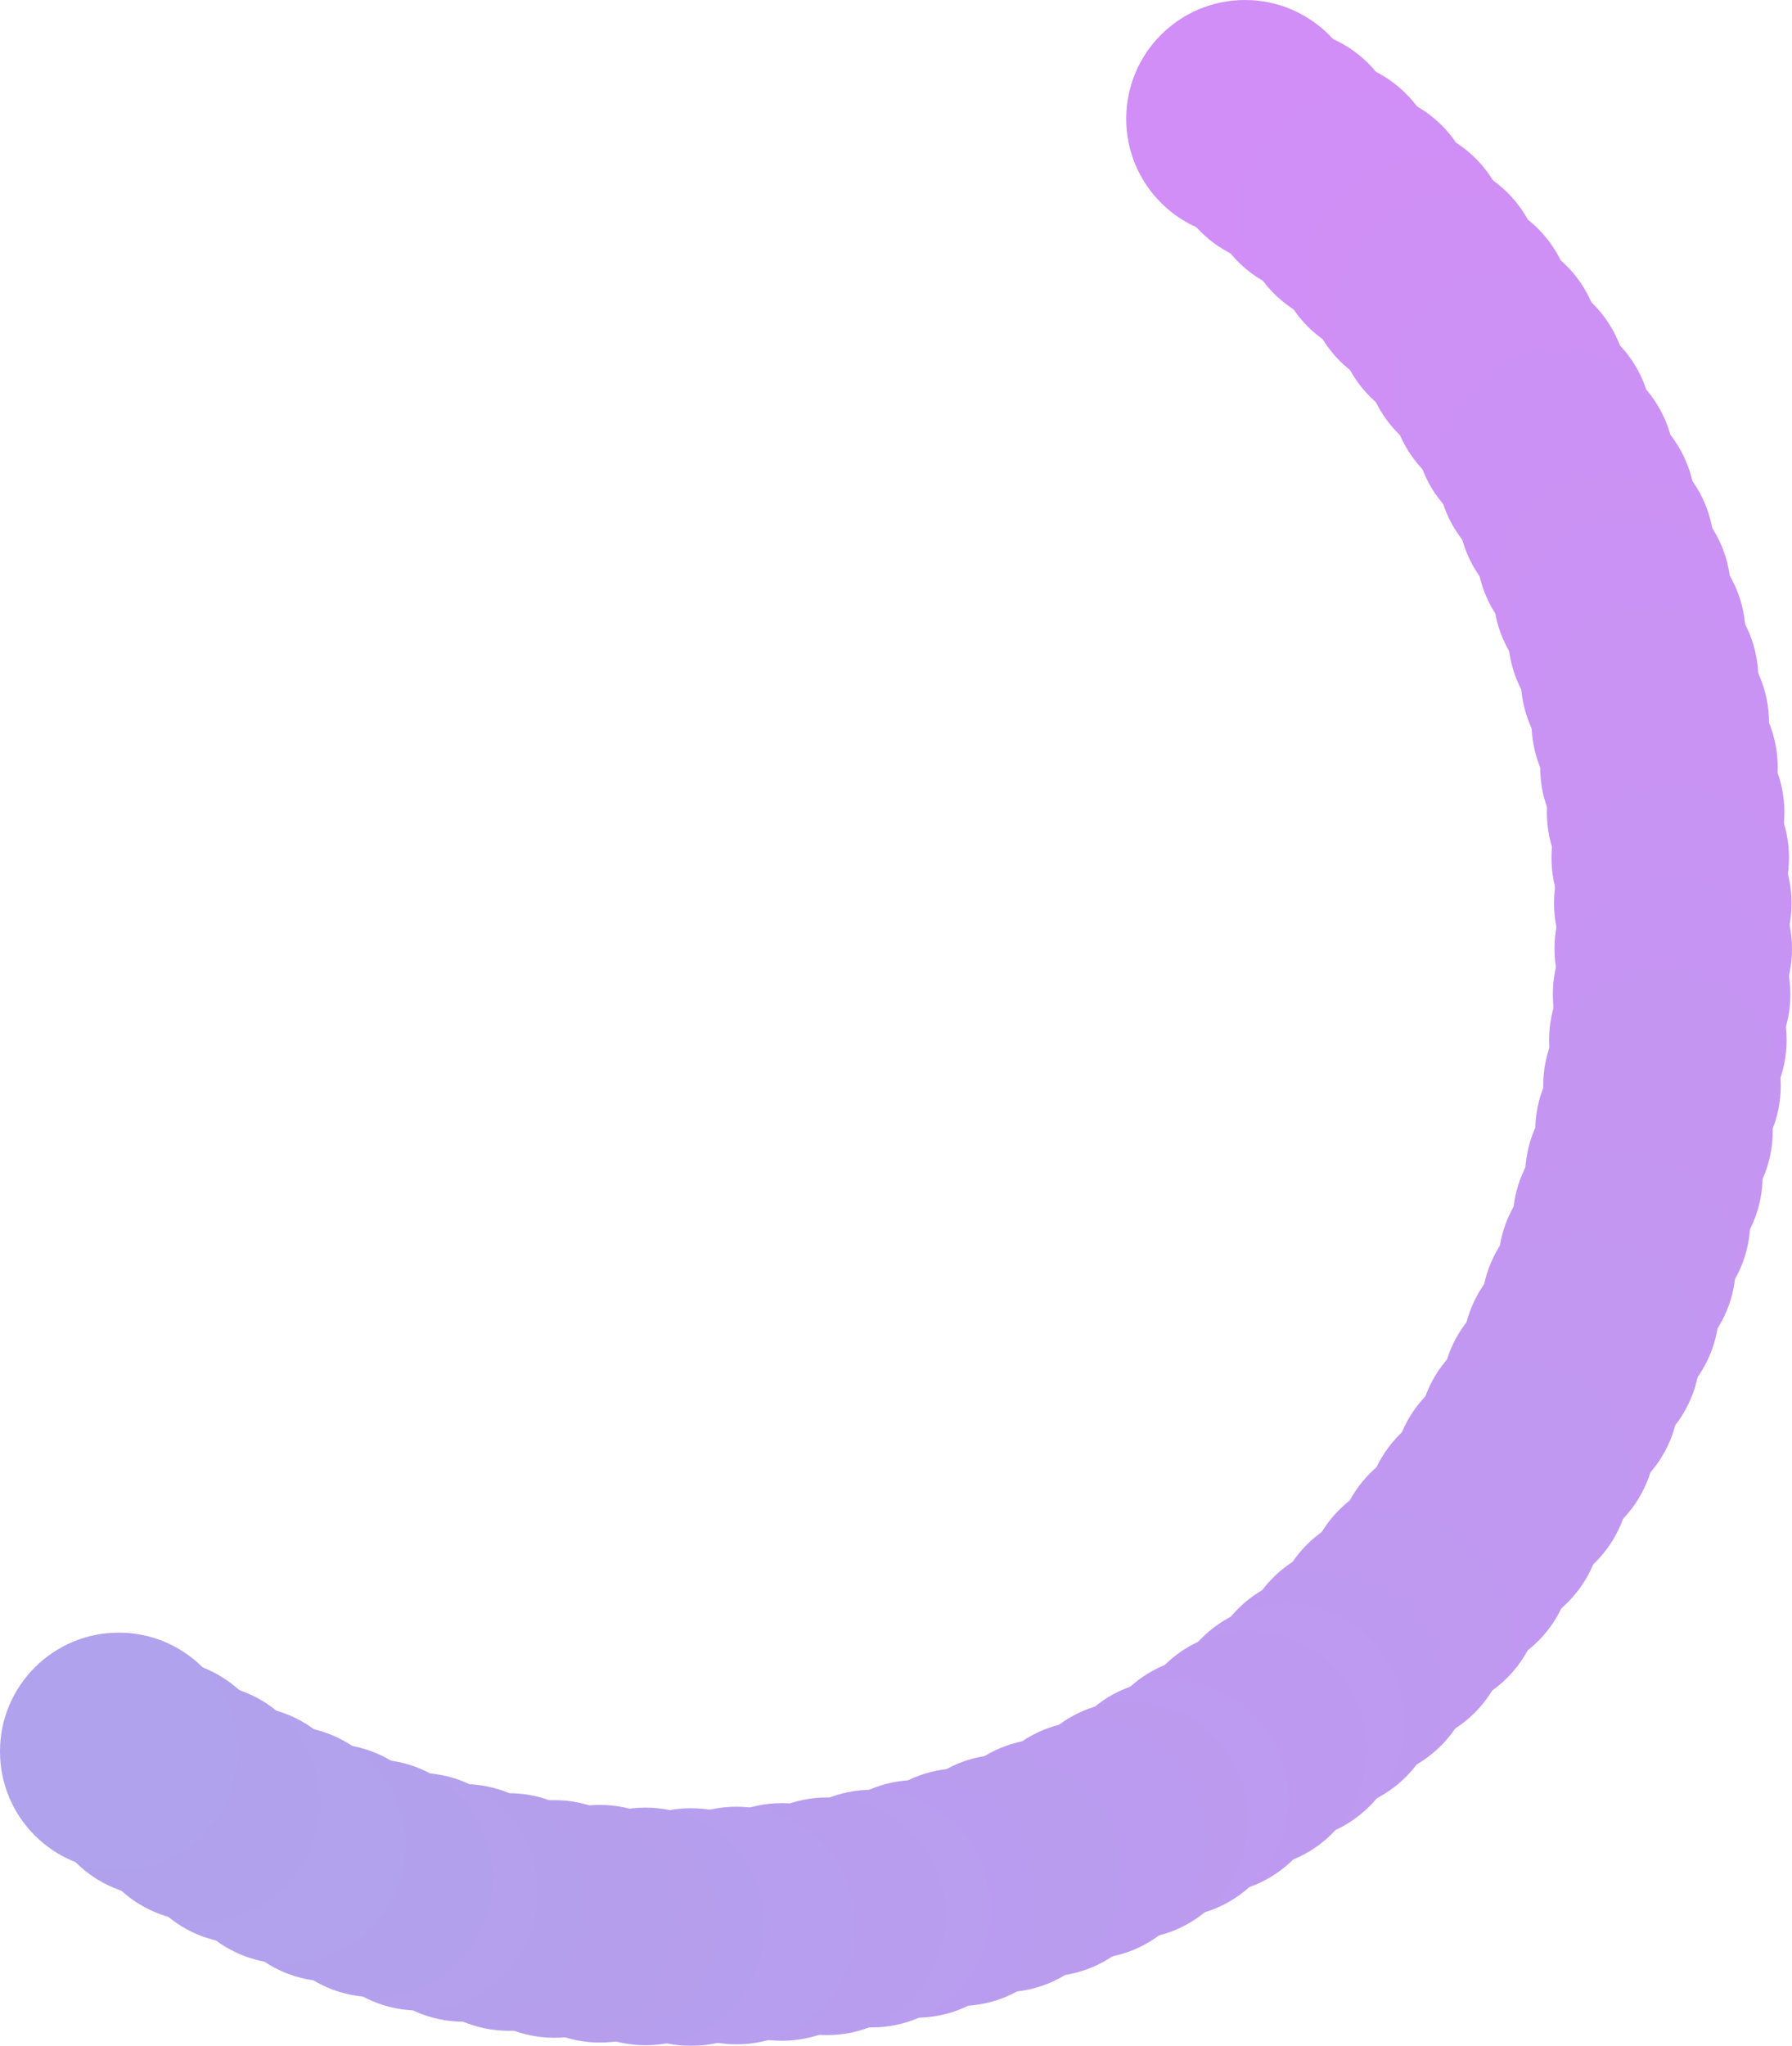 <svg xmlns="http://www.w3.org/2000/svg" width="77.953" height="88.953" viewBox="0 0 77.953 88.953">
  <g id="Grupo_45" data-name="Grupo 45" transform="translate(-3170.562 -2982.336)" opacity="0.5">
    <circle id="Elipse_70" data-name="Elipse 70" cx="5.166" cy="5.166" r="5.166" transform="translate(3219.553 2982.336)" fill="#a41dee"/>
    <circle id="Elipse_71" data-name="Elipse 71" cx="5.166" cy="5.166" r="5.166" transform="translate(3221.269 2983.583)" fill="#a31eee"/>
    <circle id="Elipse_72" data-name="Elipse 72" cx="5.166" cy="5.166" r="5.166" transform="translate(3222.906 2984.898)" fill="#a21eed"/>
    <circle id="Elipse_73" data-name="Elipse 73" cx="5.166" cy="5.166" r="5.166" transform="translate(3224.463 2986.277)" fill="#a11fed"/>
    <circle id="Elipse_74" data-name="Elipse 74" cx="5.166" cy="5.166" r="5.166" transform="translate(3225.94 2987.718)" fill="#a01fed"/>
    <circle id="Elipse_75" data-name="Elipse 75" cx="5.166" cy="5.166" r="5.166" transform="translate(3227.336 2989.216)" fill="#9f20ec"/>
    <circle id="Elipse_76" data-name="Elipse 76" cx="5.166" cy="5.166" r="5.166" transform="translate(3228.651 2990.77)" fill="#9e21ec"/>
    <circle id="Elipse_77" data-name="Elipse 77" cx="5.166" cy="5.166" r="5.166" transform="translate(3229.884 2992.375)" fill="#9d21ec"/>
    <circle id="Elipse_78" data-name="Elipse 78" cx="5.166" cy="5.166" r="5.166" transform="translate(3231.034 2994.029)" fill="#9c22eb"/>
    <circle id="Elipse_79" data-name="Elipse 79" cx="5.166" cy="5.166" r="5.166" transform="translate(3232.1 2995.727)" fill="#9b22eb"/>
    <circle id="Elipse_80" data-name="Elipse 80" cx="5.166" cy="5.166" r="5.166" transform="translate(3233.083 2997.467)" fill="#9a23eb"/>
    <circle id="Elipse_81" data-name="Elipse 81" cx="5.166" cy="5.166" r="5.166" transform="translate(3233.981 2999.246)" fill="#9924eb"/>
    <circle id="Elipse_82" data-name="Elipse 82" cx="5.166" cy="5.166" r="5.166" transform="translate(3234.794 3001.059)" fill="#9824ea"/>
    <circle id="Elipse_83" data-name="Elipse 83" cx="5.166" cy="5.166" r="5.166" transform="translate(3235.522 3002.905)" fill="#9725ea"/>
    <circle id="Elipse_84" data-name="Elipse 84" cx="5.166" cy="5.166" r="5.166" transform="translate(3236.163 3004.779)" fill="#9625ea"/>
    <circle id="Elipse_85" data-name="Elipse 85" cx="5.166" cy="5.166" r="5.166" transform="translate(3236.717 3006.678)" fill="#9526e9"/>
    <circle id="Elipse_86" data-name="Elipse 86" cx="5.166" cy="5.166" r="5.166" transform="translate(3237.184 3008.6)" fill="#9427e9"/>
    <circle id="Elipse_87" data-name="Elipse 87" cx="5.166" cy="5.166" r="5.166" transform="translate(3237.562 3010.54)" fill="#9327e9"/>
    <circle id="Elipse_88" data-name="Elipse 88" cx="5.166" cy="5.166" r="5.166" transform="translate(3237.852 3012.495)" fill="#9228e8"/>
    <circle id="Elipse_89" data-name="Elipse 89" cx="5.166" cy="5.166" r="5.166" transform="translate(3238.052 3014.463)" fill="#9128e8"/>
    <circle id="Elipse_90" data-name="Elipse 90" cx="5.166" cy="5.166" r="5.166" transform="translate(3238.163 3016.439)" fill="#9029e8"/>
    <circle id="Elipse_91" data-name="Elipse 91" cx="5.166" cy="5.166" r="5.166" transform="translate(3238.183 3018.421)" fill="#8f2ae7"/>
    <circle id="Elipse_92" data-name="Elipse 92" cx="5.166" cy="5.166" r="5.166" transform="translate(3238.112 3020.405)" fill="#8e2ae7"/>
    <circle id="Elipse_93" data-name="Elipse 93" cx="5.166" cy="5.166" r="5.166" transform="translate(3237.949 3022.389)" fill="#8d2be7"/>
    <circle id="Elipse_94" data-name="Elipse 94" cx="5.166" cy="5.166" r="5.166" transform="translate(3237.694 3024.367)" fill="#8c2be6"/>
    <circle id="Elipse_95" data-name="Elipse 95" cx="5.166" cy="5.166" r="5.166" transform="translate(3237.346 3026.339)" fill="#8b2ce6"/>
    <circle id="Elipse_96" data-name="Elipse 96" cx="5.166" cy="5.166" r="5.166" transform="translate(3236.905 3028.299)" fill="#8a2de6"/>
    <circle id="Elipse_97" data-name="Elipse 97" cx="5.166" cy="5.166" r="5.166" transform="translate(3236.369 3030.246)" fill="#892de6"/>
    <circle id="Elipse_98" data-name="Elipse 98" cx="5.166" cy="5.166" r="5.166" transform="translate(3235.739 3032.175)" fill="#882ee5"/>
    <circle id="Elipse_99" data-name="Elipse 99" cx="5.166" cy="5.166" r="5.166" transform="translate(3235.013 3034.083)" fill="#872ee5"/>
    <circle id="Elipse_100" data-name="Elipse 100" cx="5.166" cy="5.166" r="5.166" transform="translate(3234.191 3035.967)" fill="#862fe5"/>
    <circle id="Elipse_101" data-name="Elipse 101" cx="5.166" cy="5.166" r="5.166" transform="translate(3233.273 3037.824)" fill="#8530e4"/>
    <circle id="Elipse_102" data-name="Elipse 102" cx="5.166" cy="5.166" r="5.166" transform="translate(3232.257 3039.65)" fill="#8430e4"/>
    <circle id="Elipse_103" data-name="Elipse 103" cx="5.166" cy="5.166" r="5.166" transform="translate(3231.144 3041.443)" fill="#8331e4"/>
    <circle id="Elipse_104" data-name="Elipse 104" cx="5.166" cy="5.166" r="5.166" transform="translate(3229.936 3043.193)" fill="#8331e3"/>
    <circle id="Elipse_105" data-name="Elipse 105" cx="5.166" cy="5.166" r="5.166" transform="translate(3228.655 3044.87)" fill="#8232e3"/>
    <circle id="Elipse_106" data-name="Elipse 106" cx="5.166" cy="5.166" r="5.166" transform="translate(3227.308 3046.467)" fill="#8132e3"/>
    <circle id="Elipse_107" data-name="Elipse 107" cx="5.166" cy="5.166" r="5.166" transform="translate(3225.897 3047.984)" fill="#8033e2"/>
    <circle id="Elipse_108" data-name="Elipse 108" cx="5.166" cy="5.166" r="5.166" transform="translate(3224.427 3049.421)" fill="#7f34e2"/>
    <circle id="Elipse_109" data-name="Elipse 109" cx="5.166" cy="5.166" r="5.166" transform="translate(3222.901 3050.776)" fill="#7e34e2"/>
    <circle id="Elipse_110" data-name="Elipse 110" cx="5.166" cy="5.166" r="5.166" transform="translate(3221.321 3052.05)" fill="#7d35e1"/>
    <circle id="Elipse_111" data-name="Elipse 111" cx="5.166" cy="5.166" r="5.166" transform="translate(3219.691 3053.241)" fill="#7c35e1"/>
    <circle id="Elipse_112" data-name="Elipse 112" cx="5.166" cy="5.166" r="5.166" transform="translate(3218.015 3054.35)" fill="#7b36e1"/>
    <circle id="Elipse_113" data-name="Elipse 113" cx="5.166" cy="5.166" r="5.166" transform="translate(3216.295 3055.374)" fill="#7a37e1"/>
    <circle id="Elipse_114" data-name="Elipse 114" cx="5.166" cy="5.166" r="5.166" transform="translate(3214.536 3056.315)" fill="#7937e0"/>
    <circle id="Elipse_115" data-name="Elipse 115" cx="5.166" cy="5.166" r="5.166" transform="translate(3212.739 3057.171)" fill="#7838e0"/>
    <circle id="Elipse_116" data-name="Elipse 116" cx="5.166" cy="5.166" r="5.166" transform="translate(3210.909 3057.941)" fill="#7738e0"/>
    <circle id="Elipse_117" data-name="Elipse 117" cx="5.166" cy="5.166" r="5.166" transform="translate(3209.049 3058.625)" fill="#7639df"/>
    <circle id="Elipse_118" data-name="Elipse 118" cx="5.166" cy="5.166" r="5.166" transform="translate(3207.162 3059.223)" fill="#753adf"/>
    <circle id="Elipse_119" data-name="Elipse 119" cx="5.166" cy="5.166" r="5.166" transform="translate(3205.251 3059.734)" fill="#743adf"/>
    <circle id="Elipse_120" data-name="Elipse 120" cx="5.166" cy="5.166" r="5.166" transform="translate(3203.32 3060.156)" fill="#733bde"/>
    <circle id="Elipse_121" data-name="Elipse 121" cx="5.166" cy="5.166" r="5.166" transform="translate(3201.372 3060.49)" fill="#723bde"/>
    <circle id="Elipse_122" data-name="Elipse 122" cx="5.166" cy="5.166" r="5.166" transform="translate(3199.41 3060.736)" fill="#713cde"/>
    <circle id="Elipse_123" data-name="Elipse 123" cx="5.166" cy="5.166" r="5.166" transform="translate(3197.438 3060.891)" fill="#703ddd"/>
    <circle id="Elipse_124" data-name="Elipse 124" cx="5.166" cy="5.166" r="5.166" transform="translate(3195.458 3060.957)" fill="#6f3ddd"/>
    <circle id="Elipse_125" data-name="Elipse 125" cx="5.166" cy="5.166" r="5.166" transform="translate(3193.474 3060.931)" fill="#6e3edd"/>
    <circle id="Elipse_126" data-name="Elipse 126" cx="5.166" cy="5.166" r="5.166" transform="translate(3191.49 3060.814)" fill="#6d3edc"/>
    <circle id="Elipse_127" data-name="Elipse 127" cx="5.166" cy="5.166" r="5.166" transform="translate(3189.509 3060.606)" fill="#6c3fdc"/>
    <circle id="Elipse_128" data-name="Elipse 128" cx="5.166" cy="5.166" r="5.166" transform="translate(3187.533 3060.304)" fill="#6b40dc"/>
    <circle id="Elipse_129" data-name="Elipse 129" cx="5.166" cy="5.166" r="5.166" transform="translate(3185.567 3059.909)" fill="#6a40dc"/>
    <circle id="Elipse_130" data-name="Elipse 130" cx="5.166" cy="5.166" r="5.166" transform="translate(3183.613 3059.421)" fill="#6941db"/>
    <circle id="Elipse_131" data-name="Elipse 131" cx="5.166" cy="5.166" r="5.166" transform="translate(3181.675 3058.838)" fill="#6841db"/>
    <circle id="Elipse_132" data-name="Elipse 132" cx="5.166" cy="5.166" r="5.166" transform="translate(3179.756 3058.16)" fill="#6742db"/>
    <circle id="Elipse_133" data-name="Elipse 133" cx="5.166" cy="5.166" r="5.166" transform="translate(3177.859 3057.386)" fill="#6643da"/>
    <circle id="Elipse_134" data-name="Elipse 134" cx="5.166" cy="5.166" r="5.166" transform="translate(3175.988 3056.516)" fill="#6543da"/>
    <circle id="Elipse_135" data-name="Elipse 135" cx="5.166" cy="5.166" r="5.166" transform="translate(3174.146 3055.55)" fill="#6444da"/>
    <circle id="Elipse_136" data-name="Elipse 136" cx="5.166" cy="5.166" r="5.166" transform="translate(3172.337 3054.485)" fill="#6344d9"/>
    <circle id="Elipse_137" data-name="Elipse 137" cx="5.166" cy="5.166" r="5.166" transform="translate(3170.562 3053.323)" fill="#6245d9"/>
  </g>
</svg>
